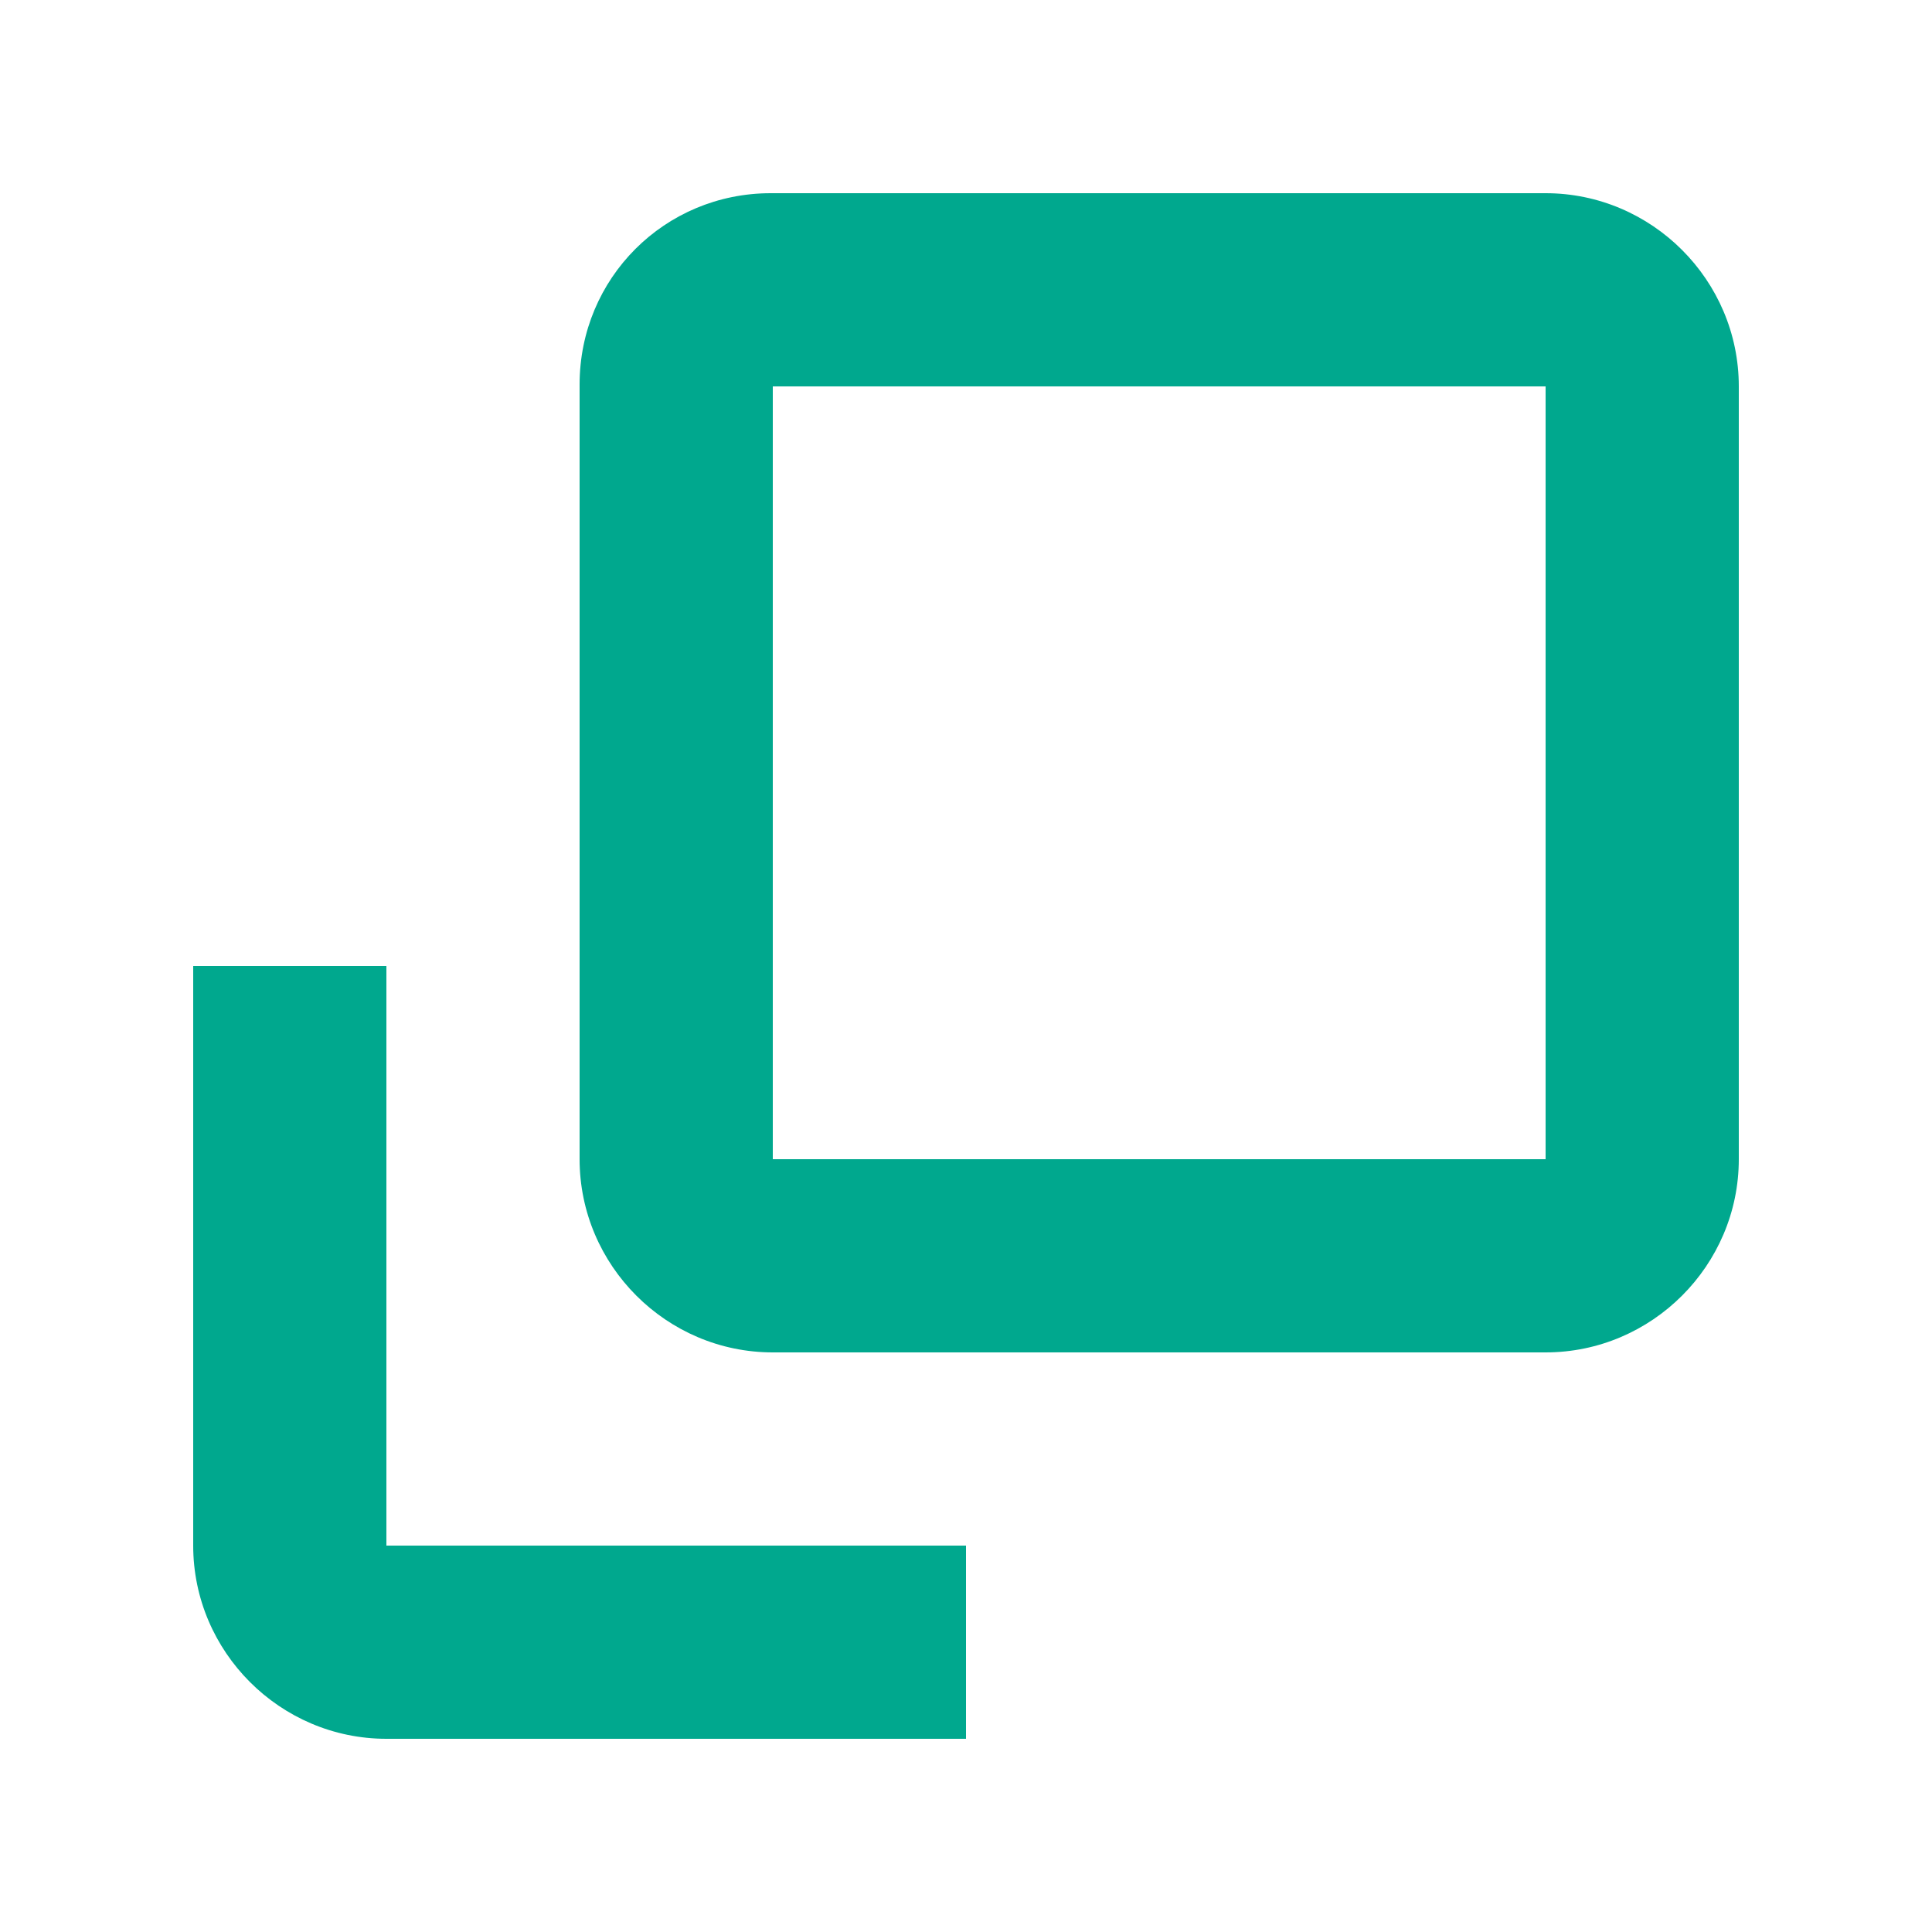 <svg
xmlns="http://www.w3.org/2000/svg"
width="16"
height="16"
viewBox="0 0 16 16"
fill="none"
role="presentation"
>
<path
  d="M12.8 1.6H6.383C5.504 1.6 4.8 2.304 4.8 3.184V9.6C4.8 10.48 5.52 11.2 6.4 11.2H12.8C13.68 11.2 14.4 10.48 14.4 9.6V3.2C14.4 2.32 13.68 1.6 12.8 1.6ZM12.8 9.6H6.4V3.2H12.8V9.6ZM3.2 8H1.6V12.8C1.6 13.68 2.32 14.4 3.2 14.4H8V12.8H3.2V8Z"
  fill="#00A88E"
/>
</svg>